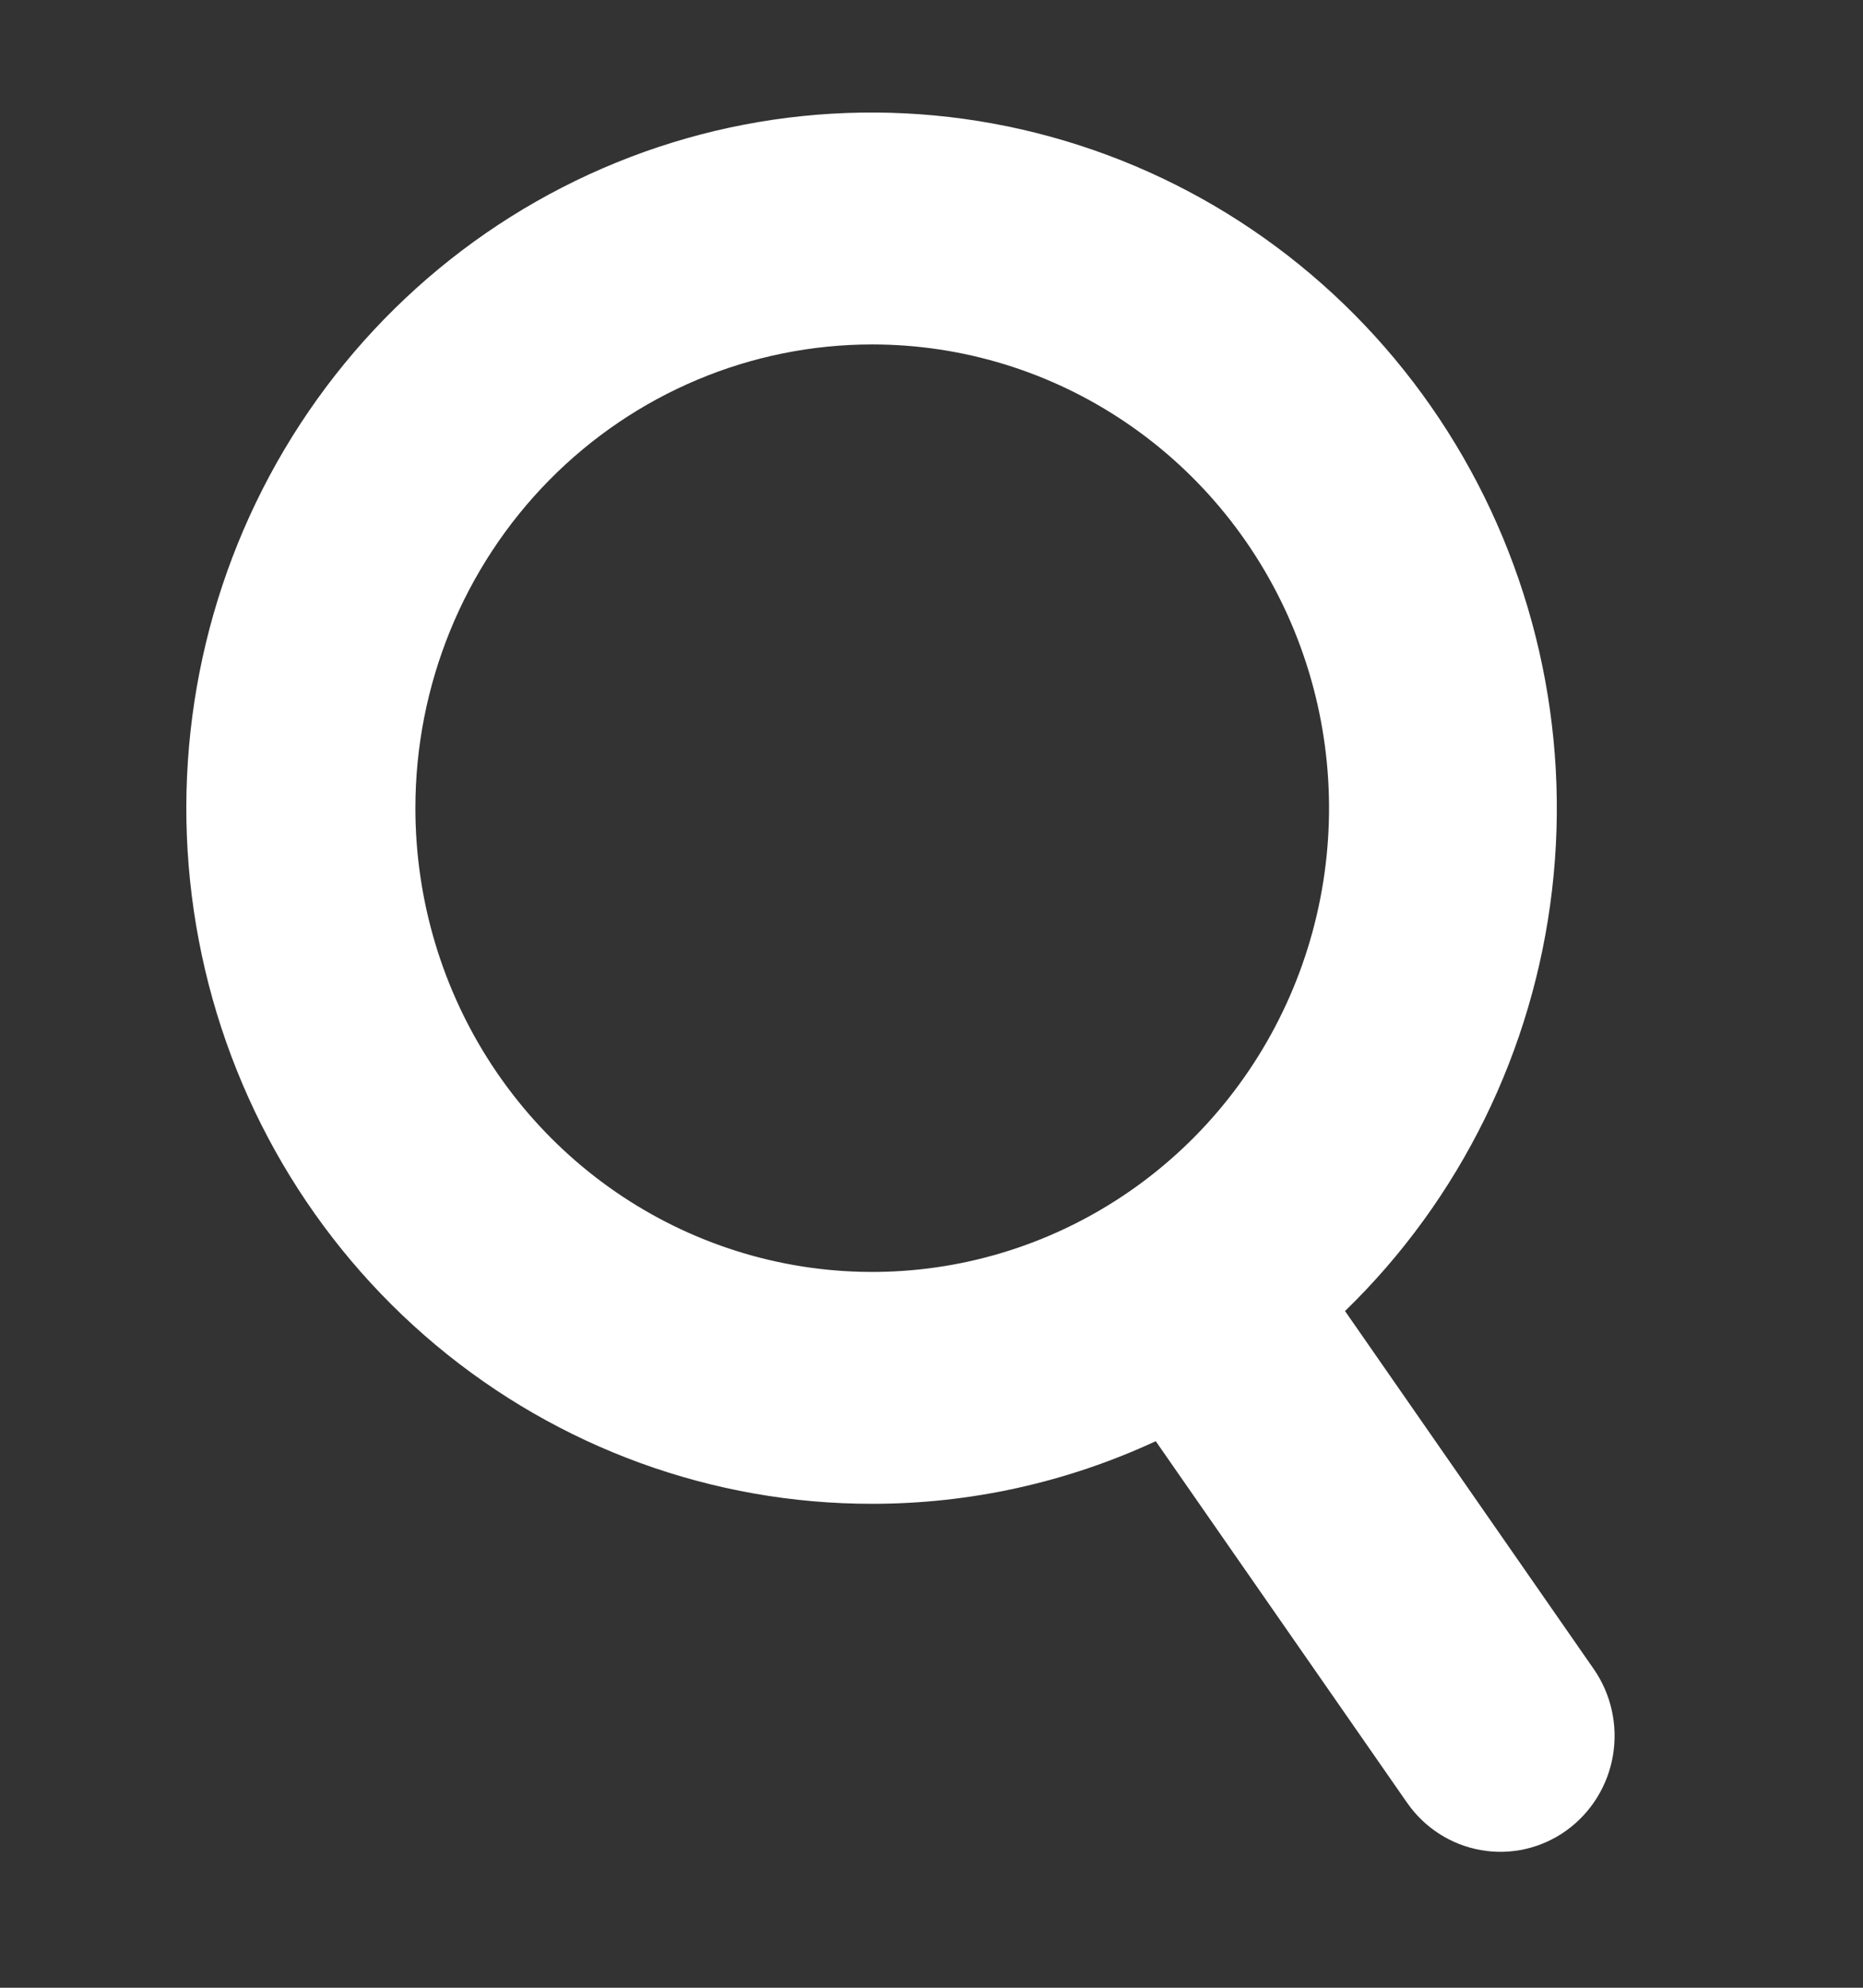 <svg width="30" height="32" viewBox="0 0 30 32" fill="none" xmlns="http://www.w3.org/2000/svg">
<rect x="0" y="0" width="30" height="32" fill="#333333" stroke="none"/>
<path d="M14.045 24.209C15.621 24.21 17.178 23.866 18.611 23.201L22.657 29.02C22.938 29.425 23.366 29.7 23.847 29.784C24.328 29.869 24.822 29.756 25.22 29.471C25.619 29.185 25.89 28.751 25.973 28.263C26.056 27.775 25.945 27.274 25.664 26.869L21.659 21.106C23.513 19.308 24.692 16.911 24.993 14.327C25.295 11.743 24.7 9.133 23.311 6.945C21.923 4.758 19.827 3.129 17.383 2.34C14.94 1.55 12.302 1.648 9.923 2.618C7.543 3.588 5.571 5.368 4.344 7.653C3.118 9.939 2.714 12.586 3.202 15.141C3.689 17.696 5.038 19.998 7.017 21.653C8.996 23.308 11.481 24.212 14.045 24.209ZM14.045 5.545C15.5 5.545 16.922 5.982 18.132 6.803C19.342 7.623 20.285 8.789 20.842 10.153C21.399 11.518 21.544 13.019 21.26 14.467C20.977 15.915 20.276 17.245 19.247 18.29C18.218 19.334 16.907 20.045 15.48 20.333C14.053 20.621 12.574 20.473 11.23 19.908C9.886 19.343 8.737 18.386 7.928 17.158C7.12 15.931 6.689 14.487 6.689 13.01C6.689 11.03 7.464 9.131 8.843 7.731C10.223 6.331 12.094 5.545 14.045 5.545Z" fill="white"/>
</svg>
